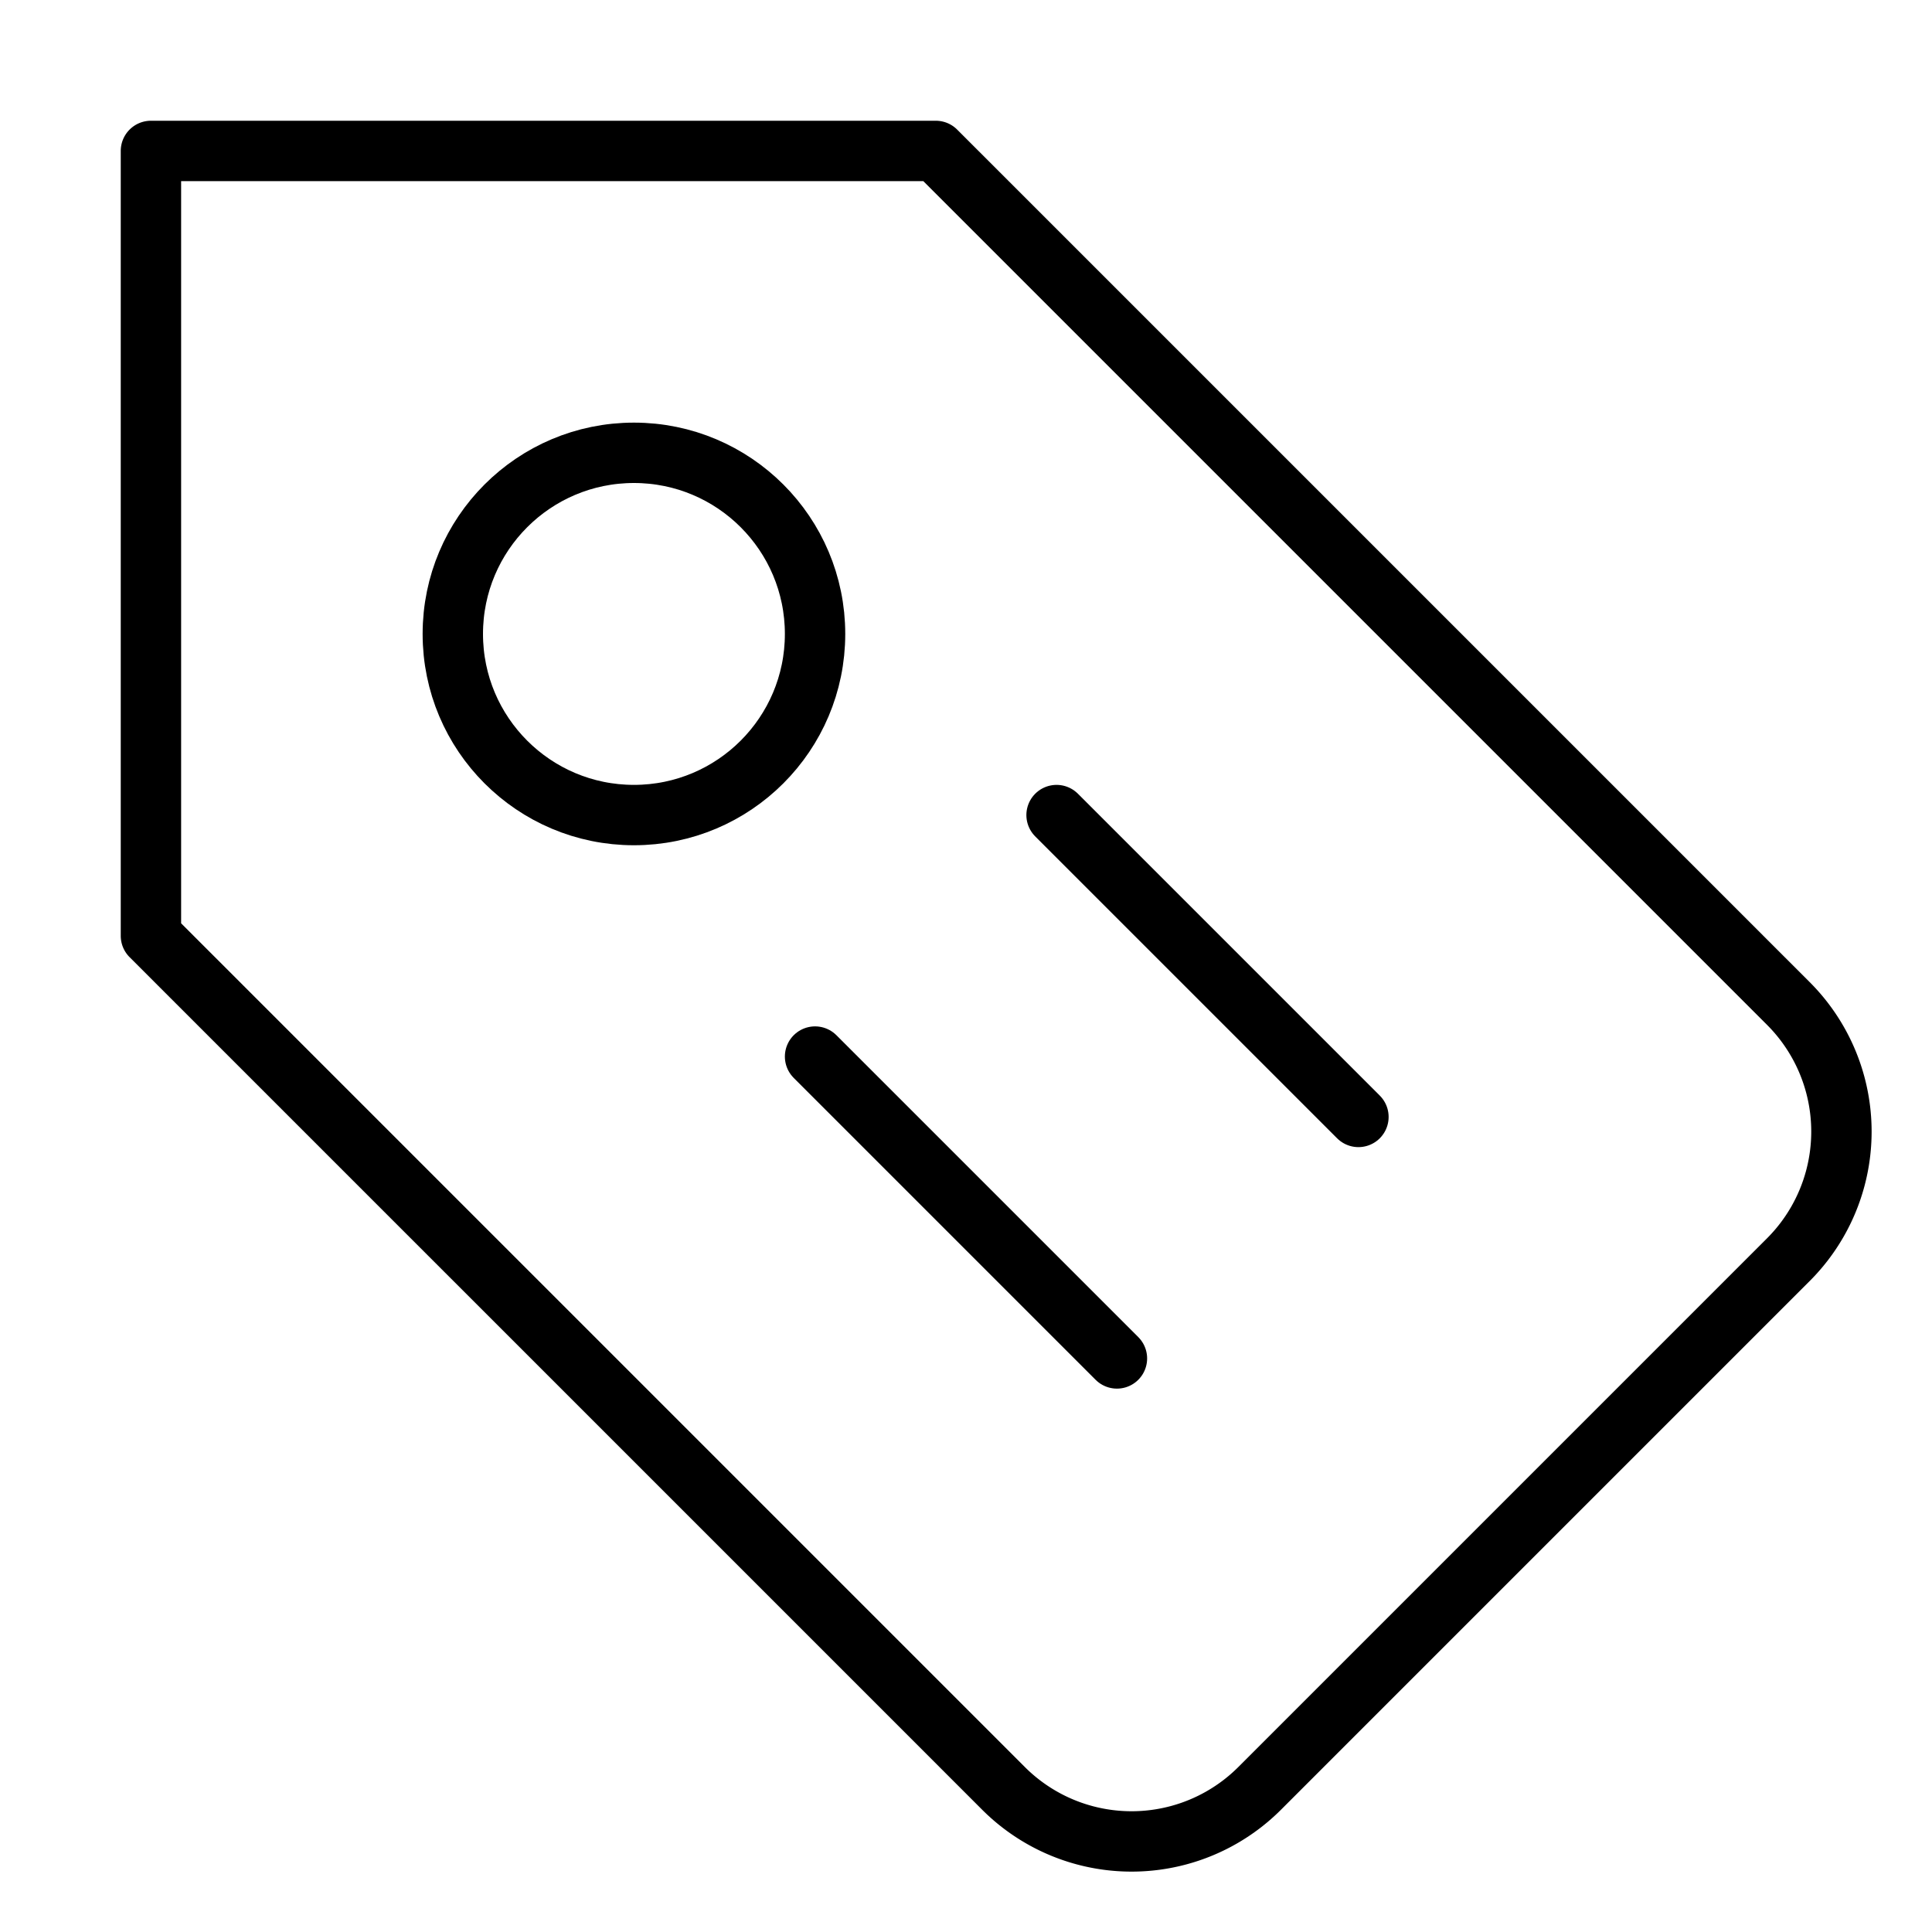 <svg xmlns="http://www.w3.org/2000/svg" viewBox="0 0 32 32"><title>shopping tag</title><g stroke-linecap="round" stroke-width="1" fill="none" stroke="#000000" stroke-linejoin="round" class="nc-icon-wrapper" transform="translate(0.5 0.5)"><path d="M20.364,29.121l8.757-8.757a3,3,0,0,0,0-4.243L15,2H2V15L16.121,29.121A3,3,0,0,0,20.364,29.121Z"></path> <circle cx="10" cy="10" r="3" stroke="#000000"></circle> <line x1="18" y1="22" x2="13" y2="17" stroke="#000000"></line> <line x1="22" y1="18" x2="17" y2="13" stroke="#000000"></line></g></svg>
